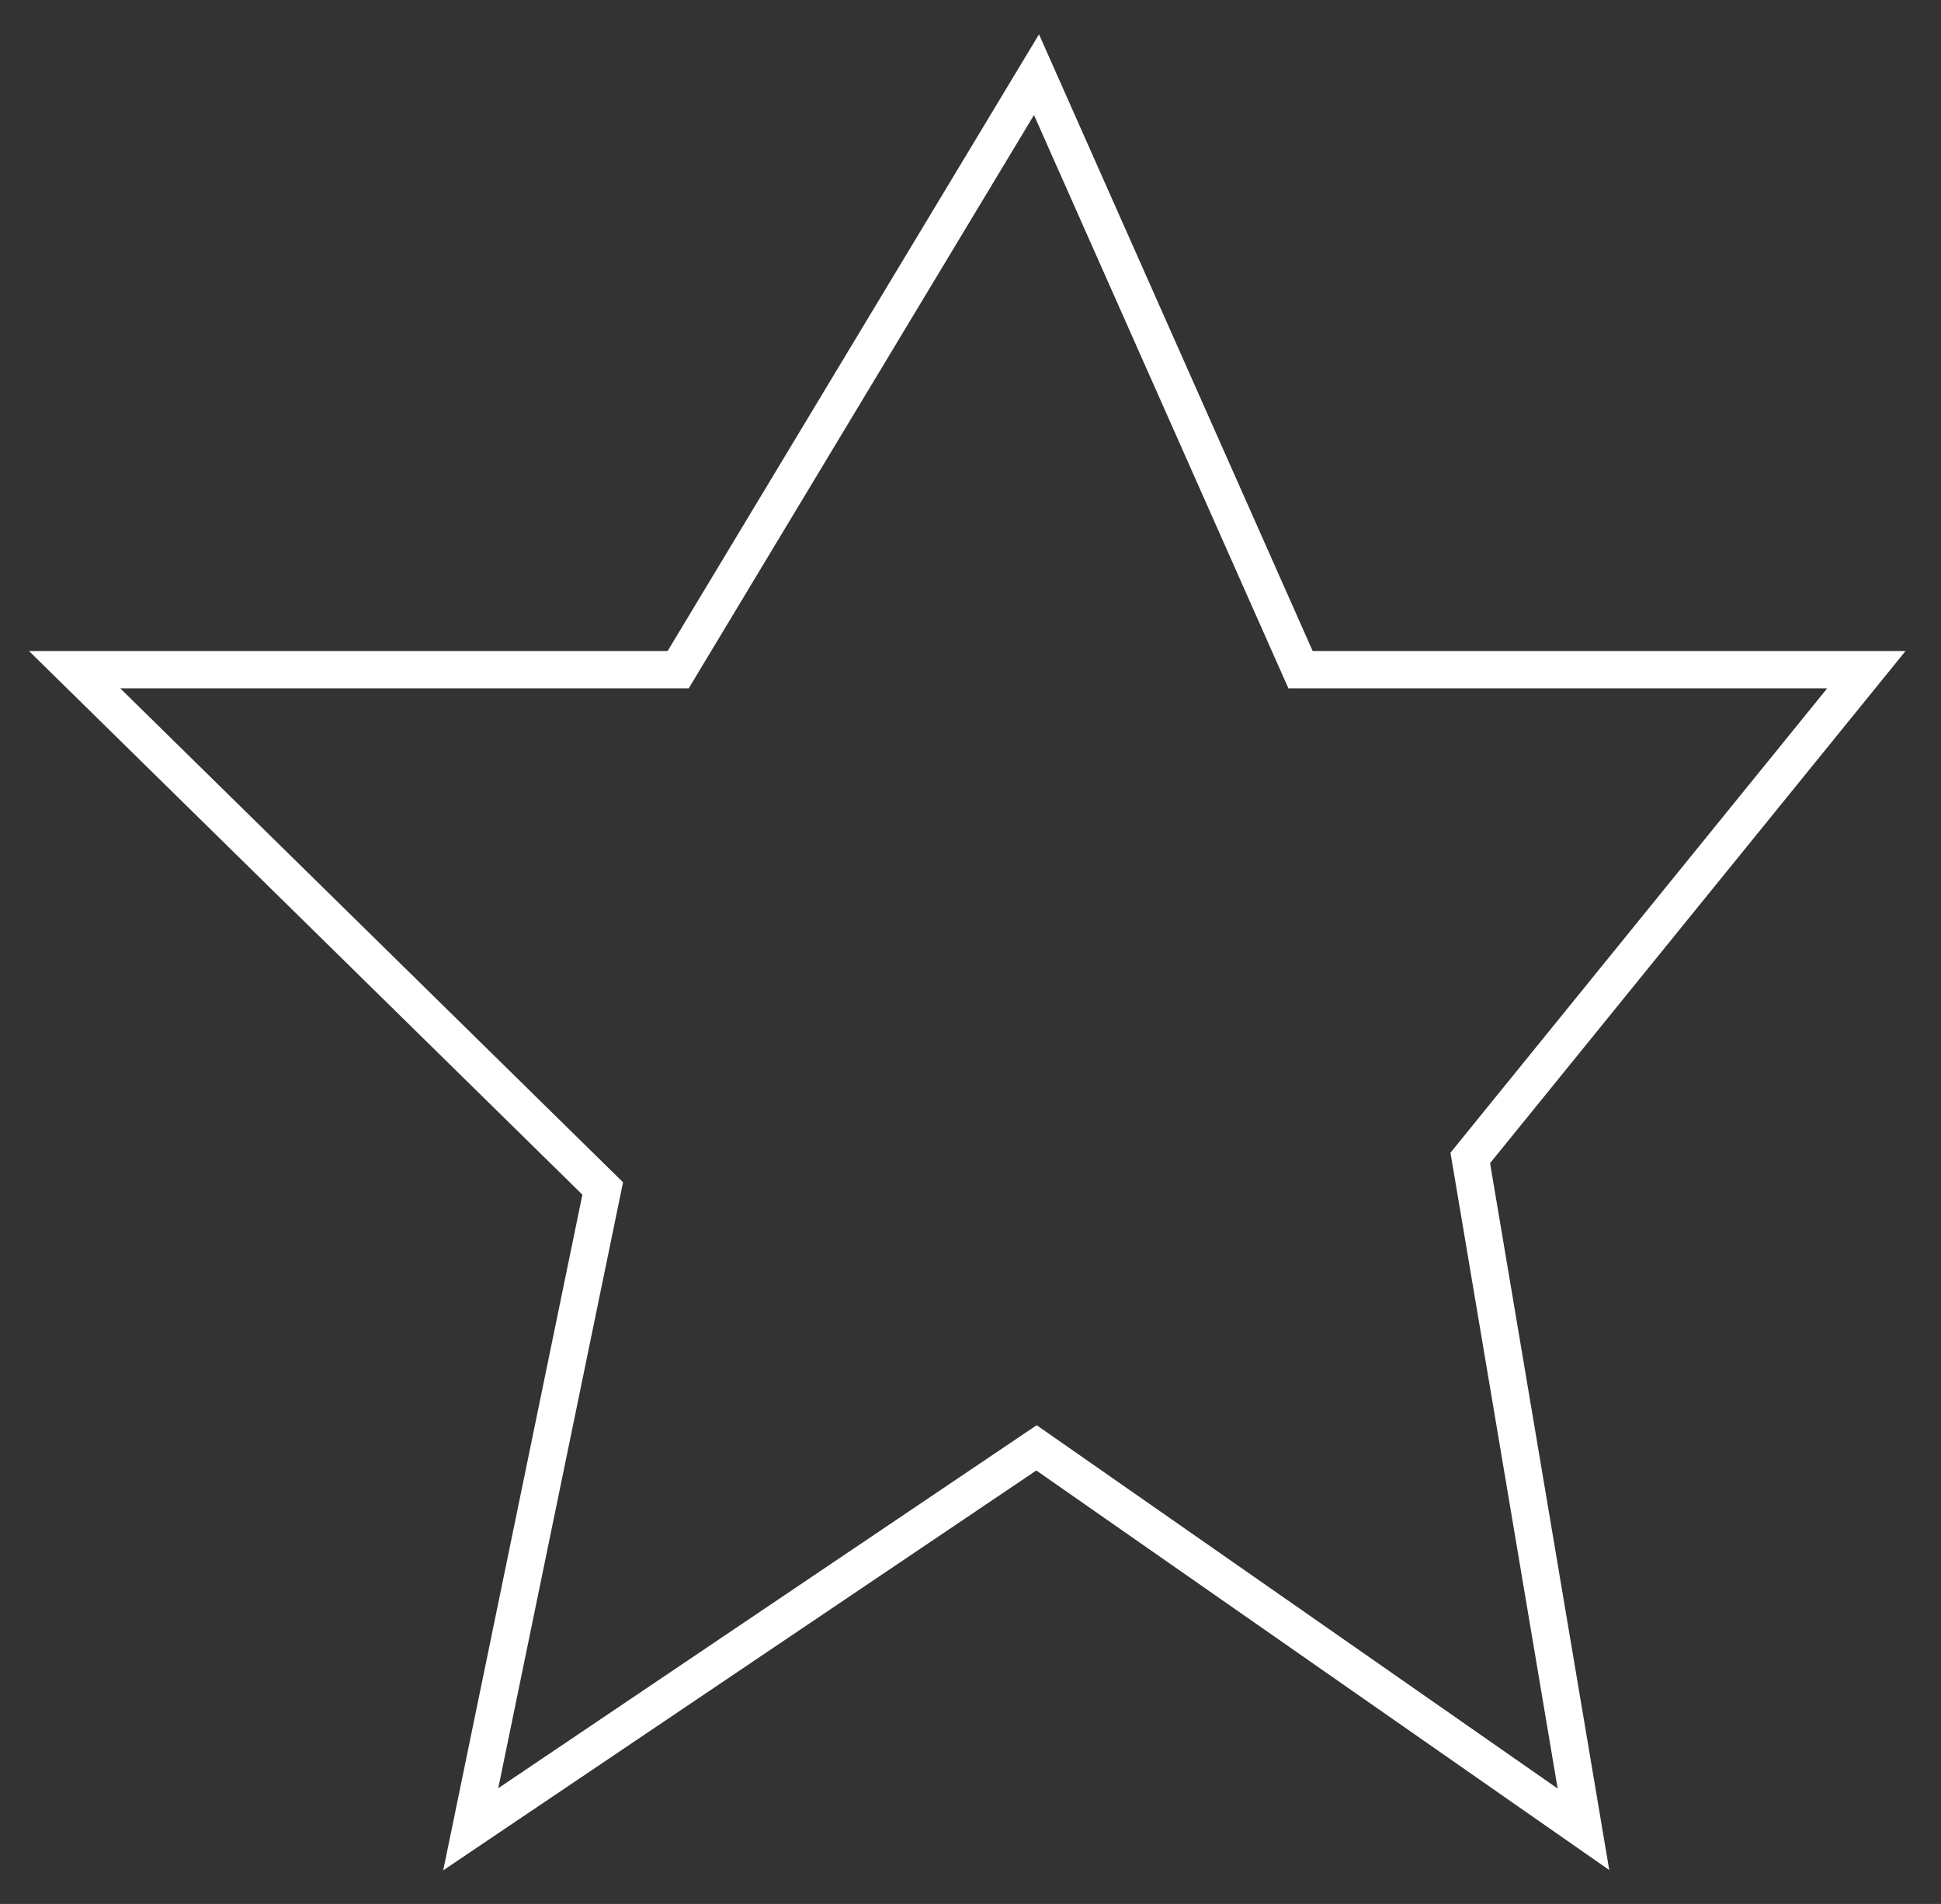 <svg width="52" height="51" viewBox="0 0 52 51" fill="none" xmlns="http://www.w3.org/2000/svg">
<rect x="0" y="0" width="52" height="51" fill="#333333" stroke="none"/>
<path d="M18.168 17.939L27.768 2L34.842 17.939H50L39.389 31.017L42.421 49L27.768 38.783L12.611 49L16.147 31.835L2 17.939H18.168Z" stroke="white"/>
</svg>
